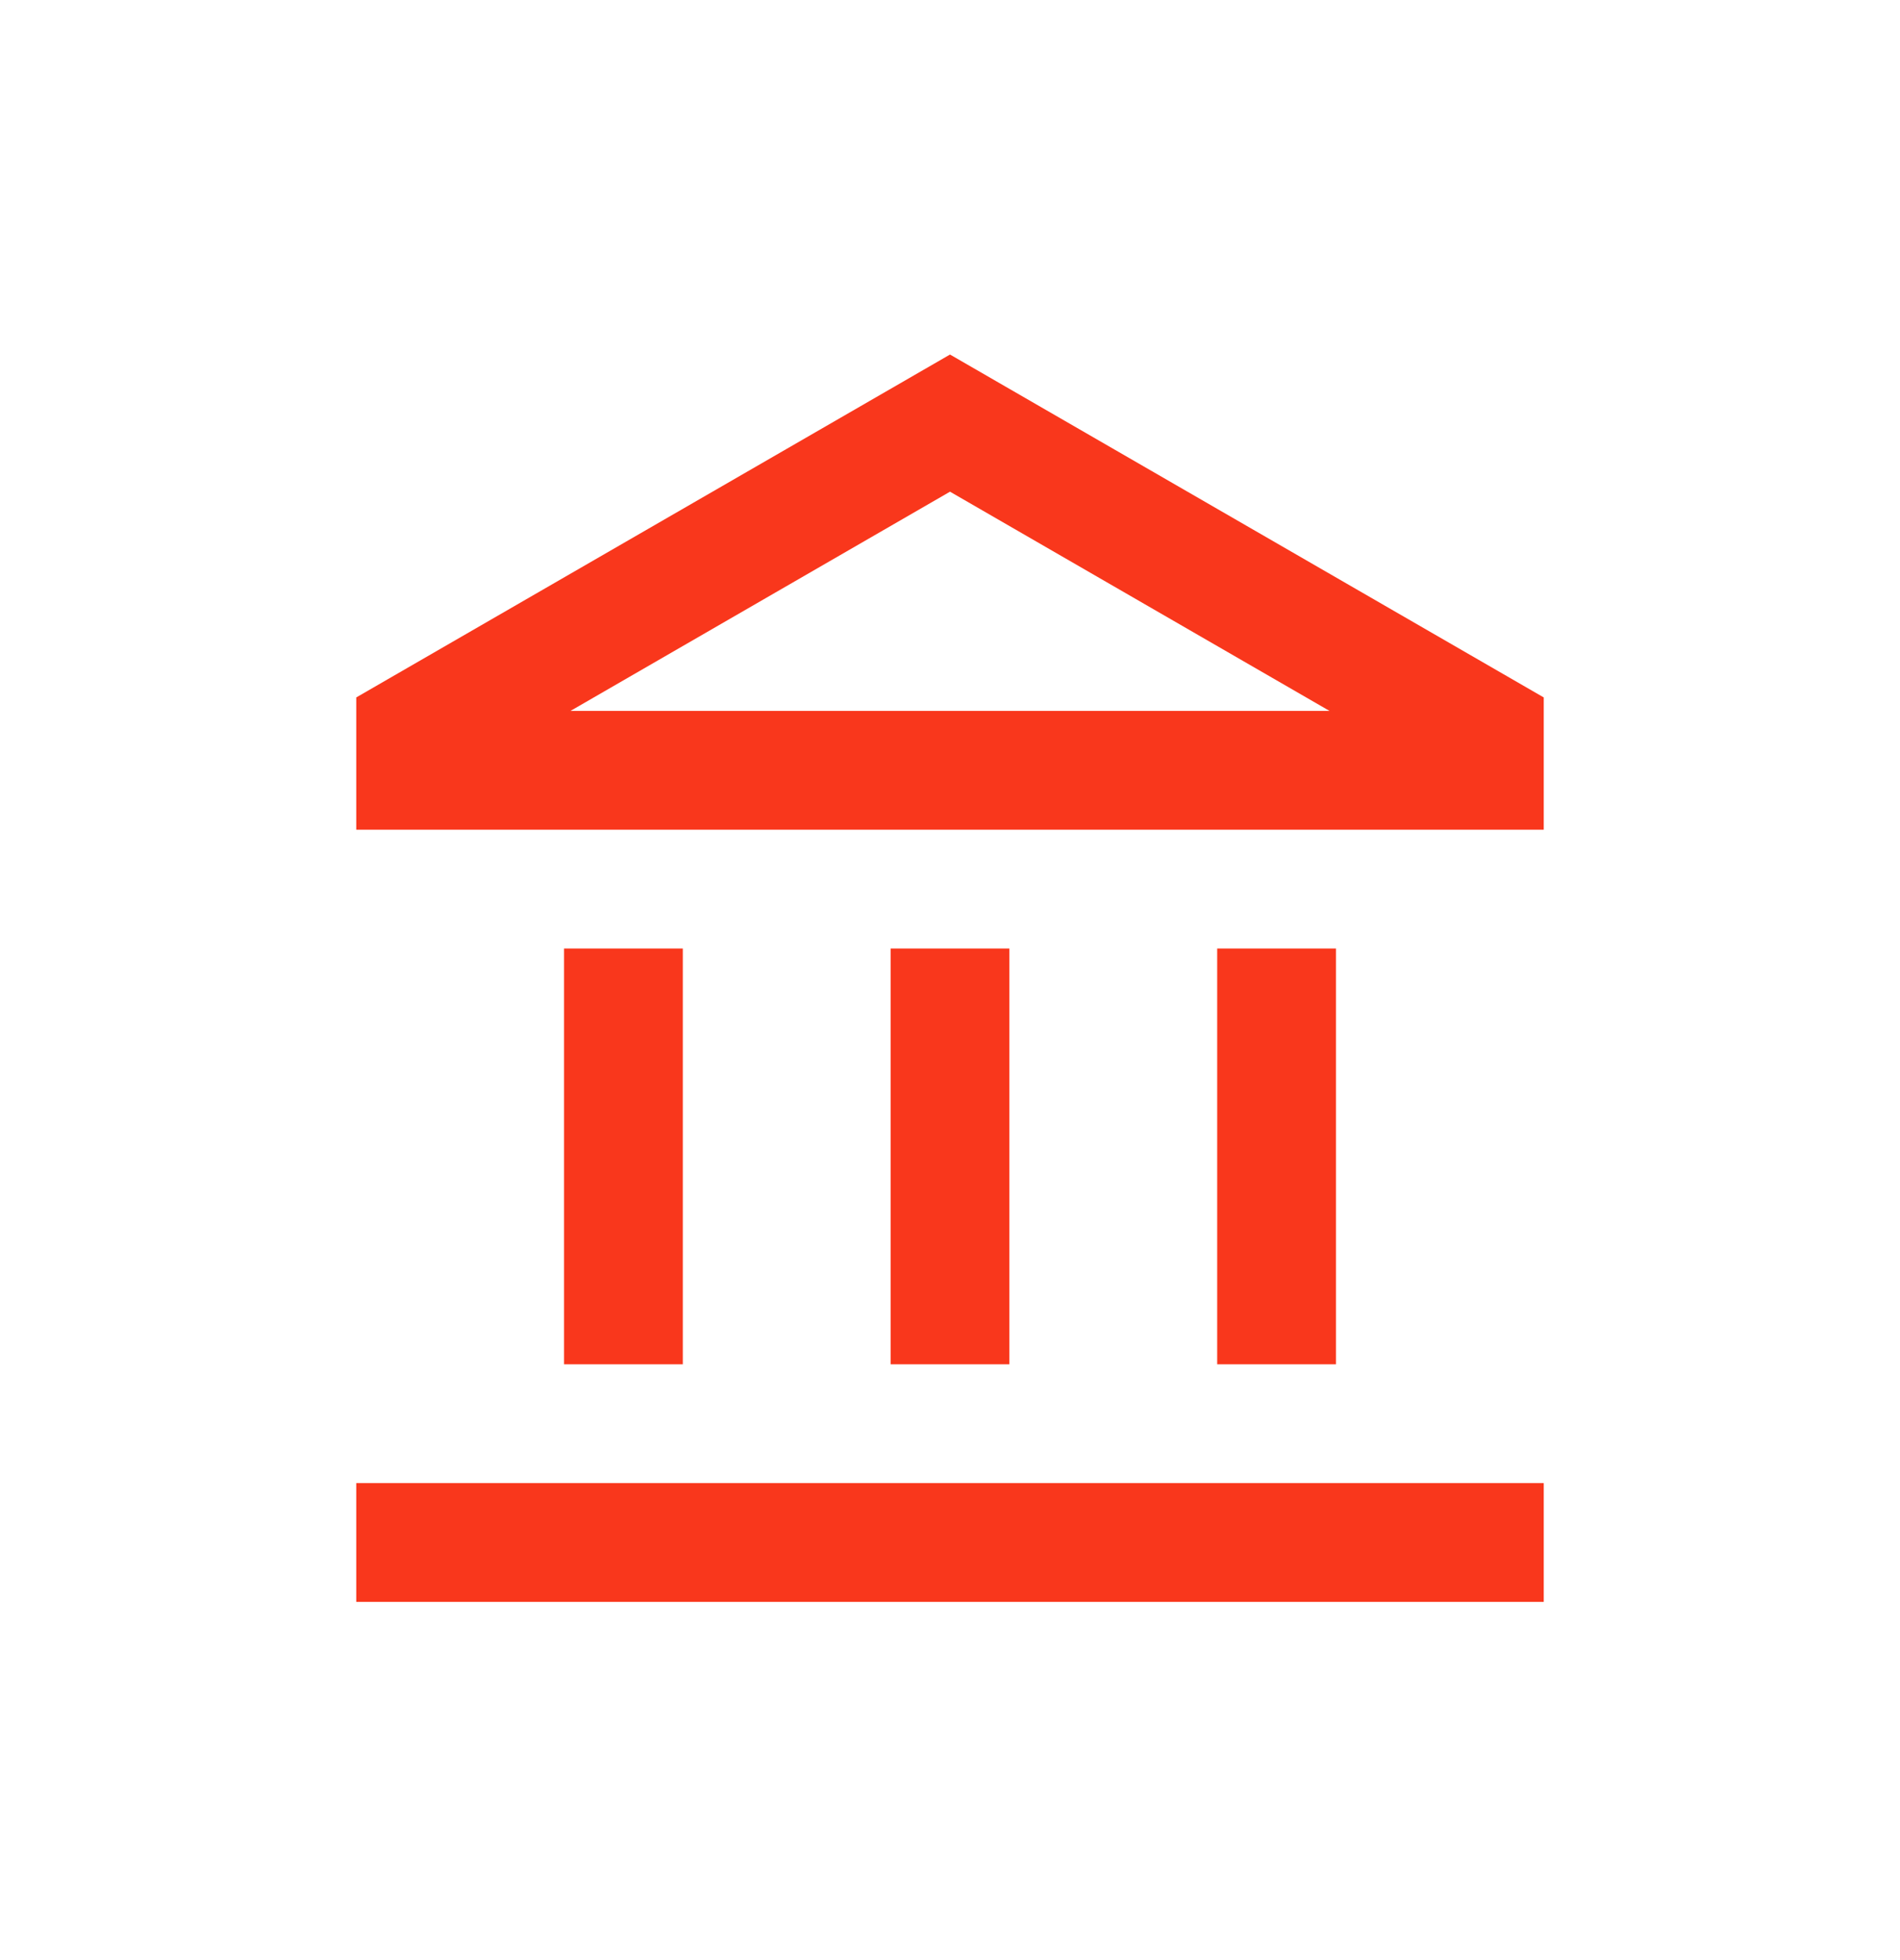 <?xml version="1.0" encoding="UTF-8"?>
<svg xmlns="http://www.w3.org/2000/svg" width="32" height="33" viewBox="0 0 32 33" fill="none">
  <path fill-rule="evenodd" clip-rule="evenodd" d="M16 5.969L26 11.742V13.969H6V11.742L16 5.969ZM16 8.278L22.392 11.969H9.608L16 8.278Z" fill="#F9371C"></path>
  <path d="M26 26.969V24.969H6V26.969H26Z" fill="#F9371C"></path>
  <path d="M17 22.969V15.969H15V22.969H17Z" fill="#F9371C"></path>
  <path d="M22.5 22.969V15.969H20.5V22.969H22.5Z" fill="#F9371C"></path>
  <path d="M11.5 15.969V22.969H9.5V15.969H11.5Z" fill="#F9371C"></path>
</svg>
